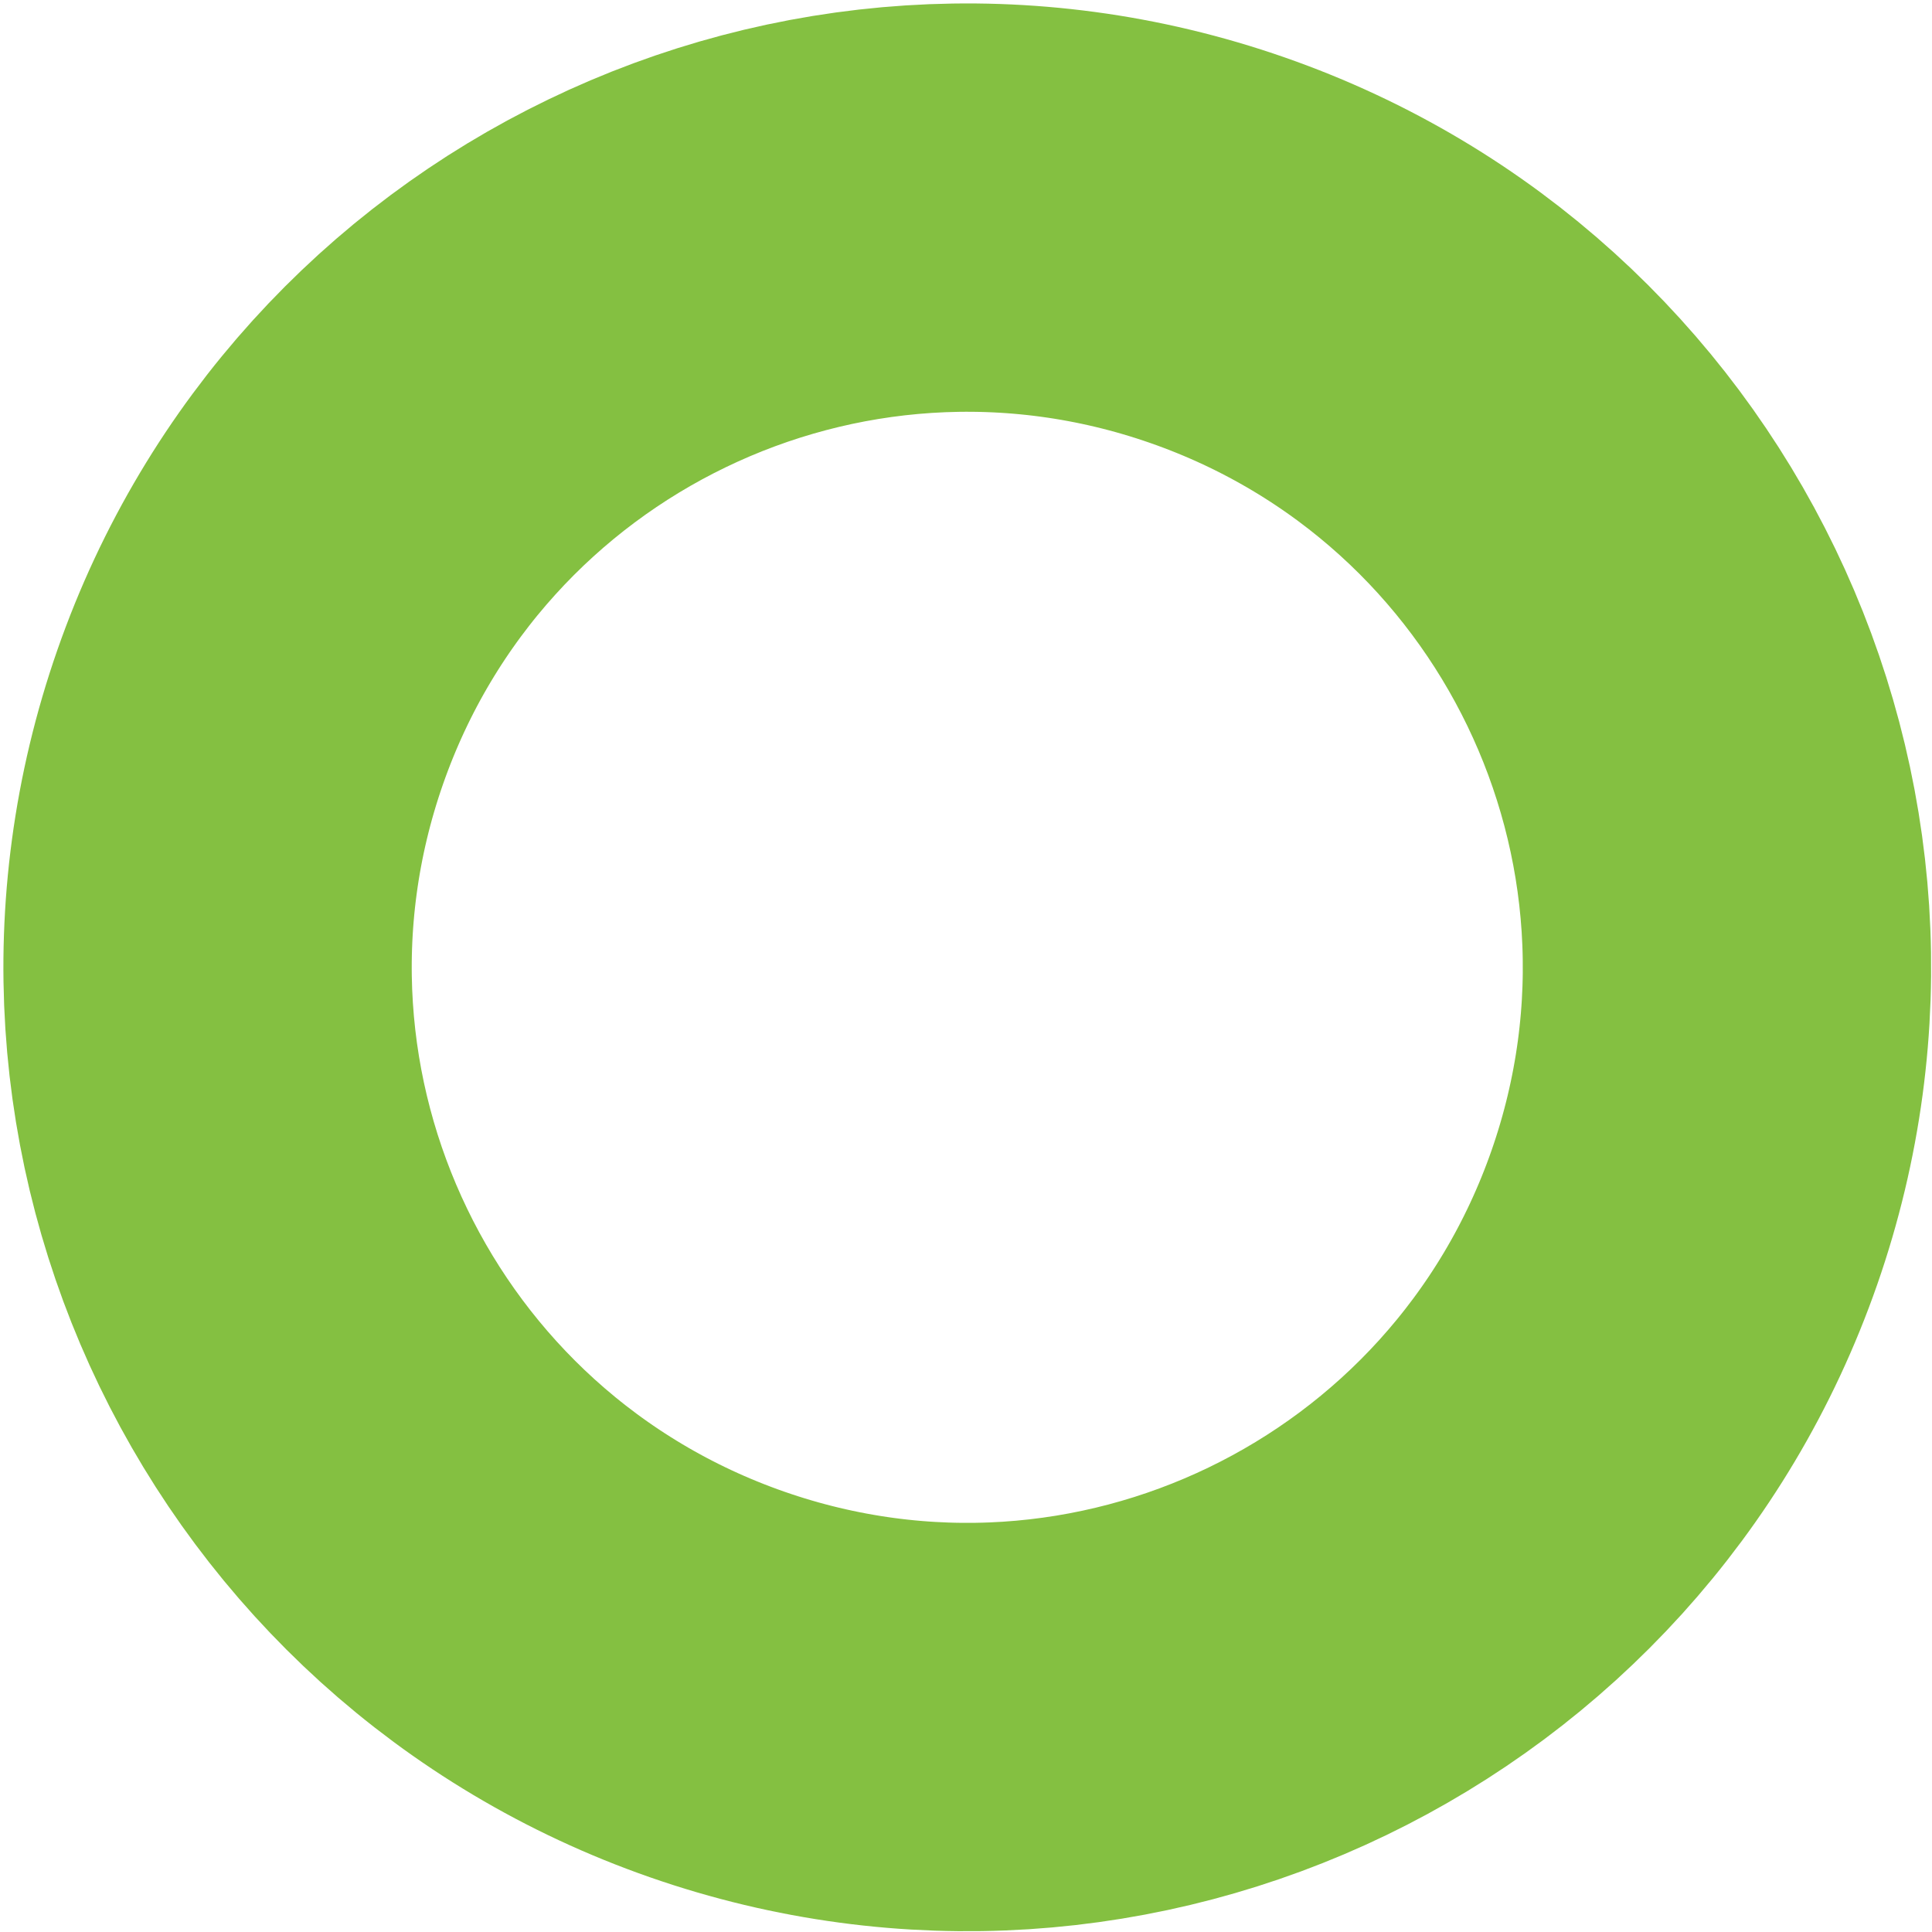 <svg xmlns="http://www.w3.org/2000/svg" width="51" height="51" viewBox="0 0 51 51" fill="none"><path id="Vector" d="M18.928 44.465C29.383 48.113 40.815 42.595 44.463 32.14C48.111 21.686 42.593 10.253 32.139 6.605C21.684 2.957 10.252 8.475 6.604 18.93C2.956 29.384 8.474 40.817 18.928 44.465Z" stroke="#84C041" stroke-width="10.779" stroke-miterlimit="10"></path></svg>